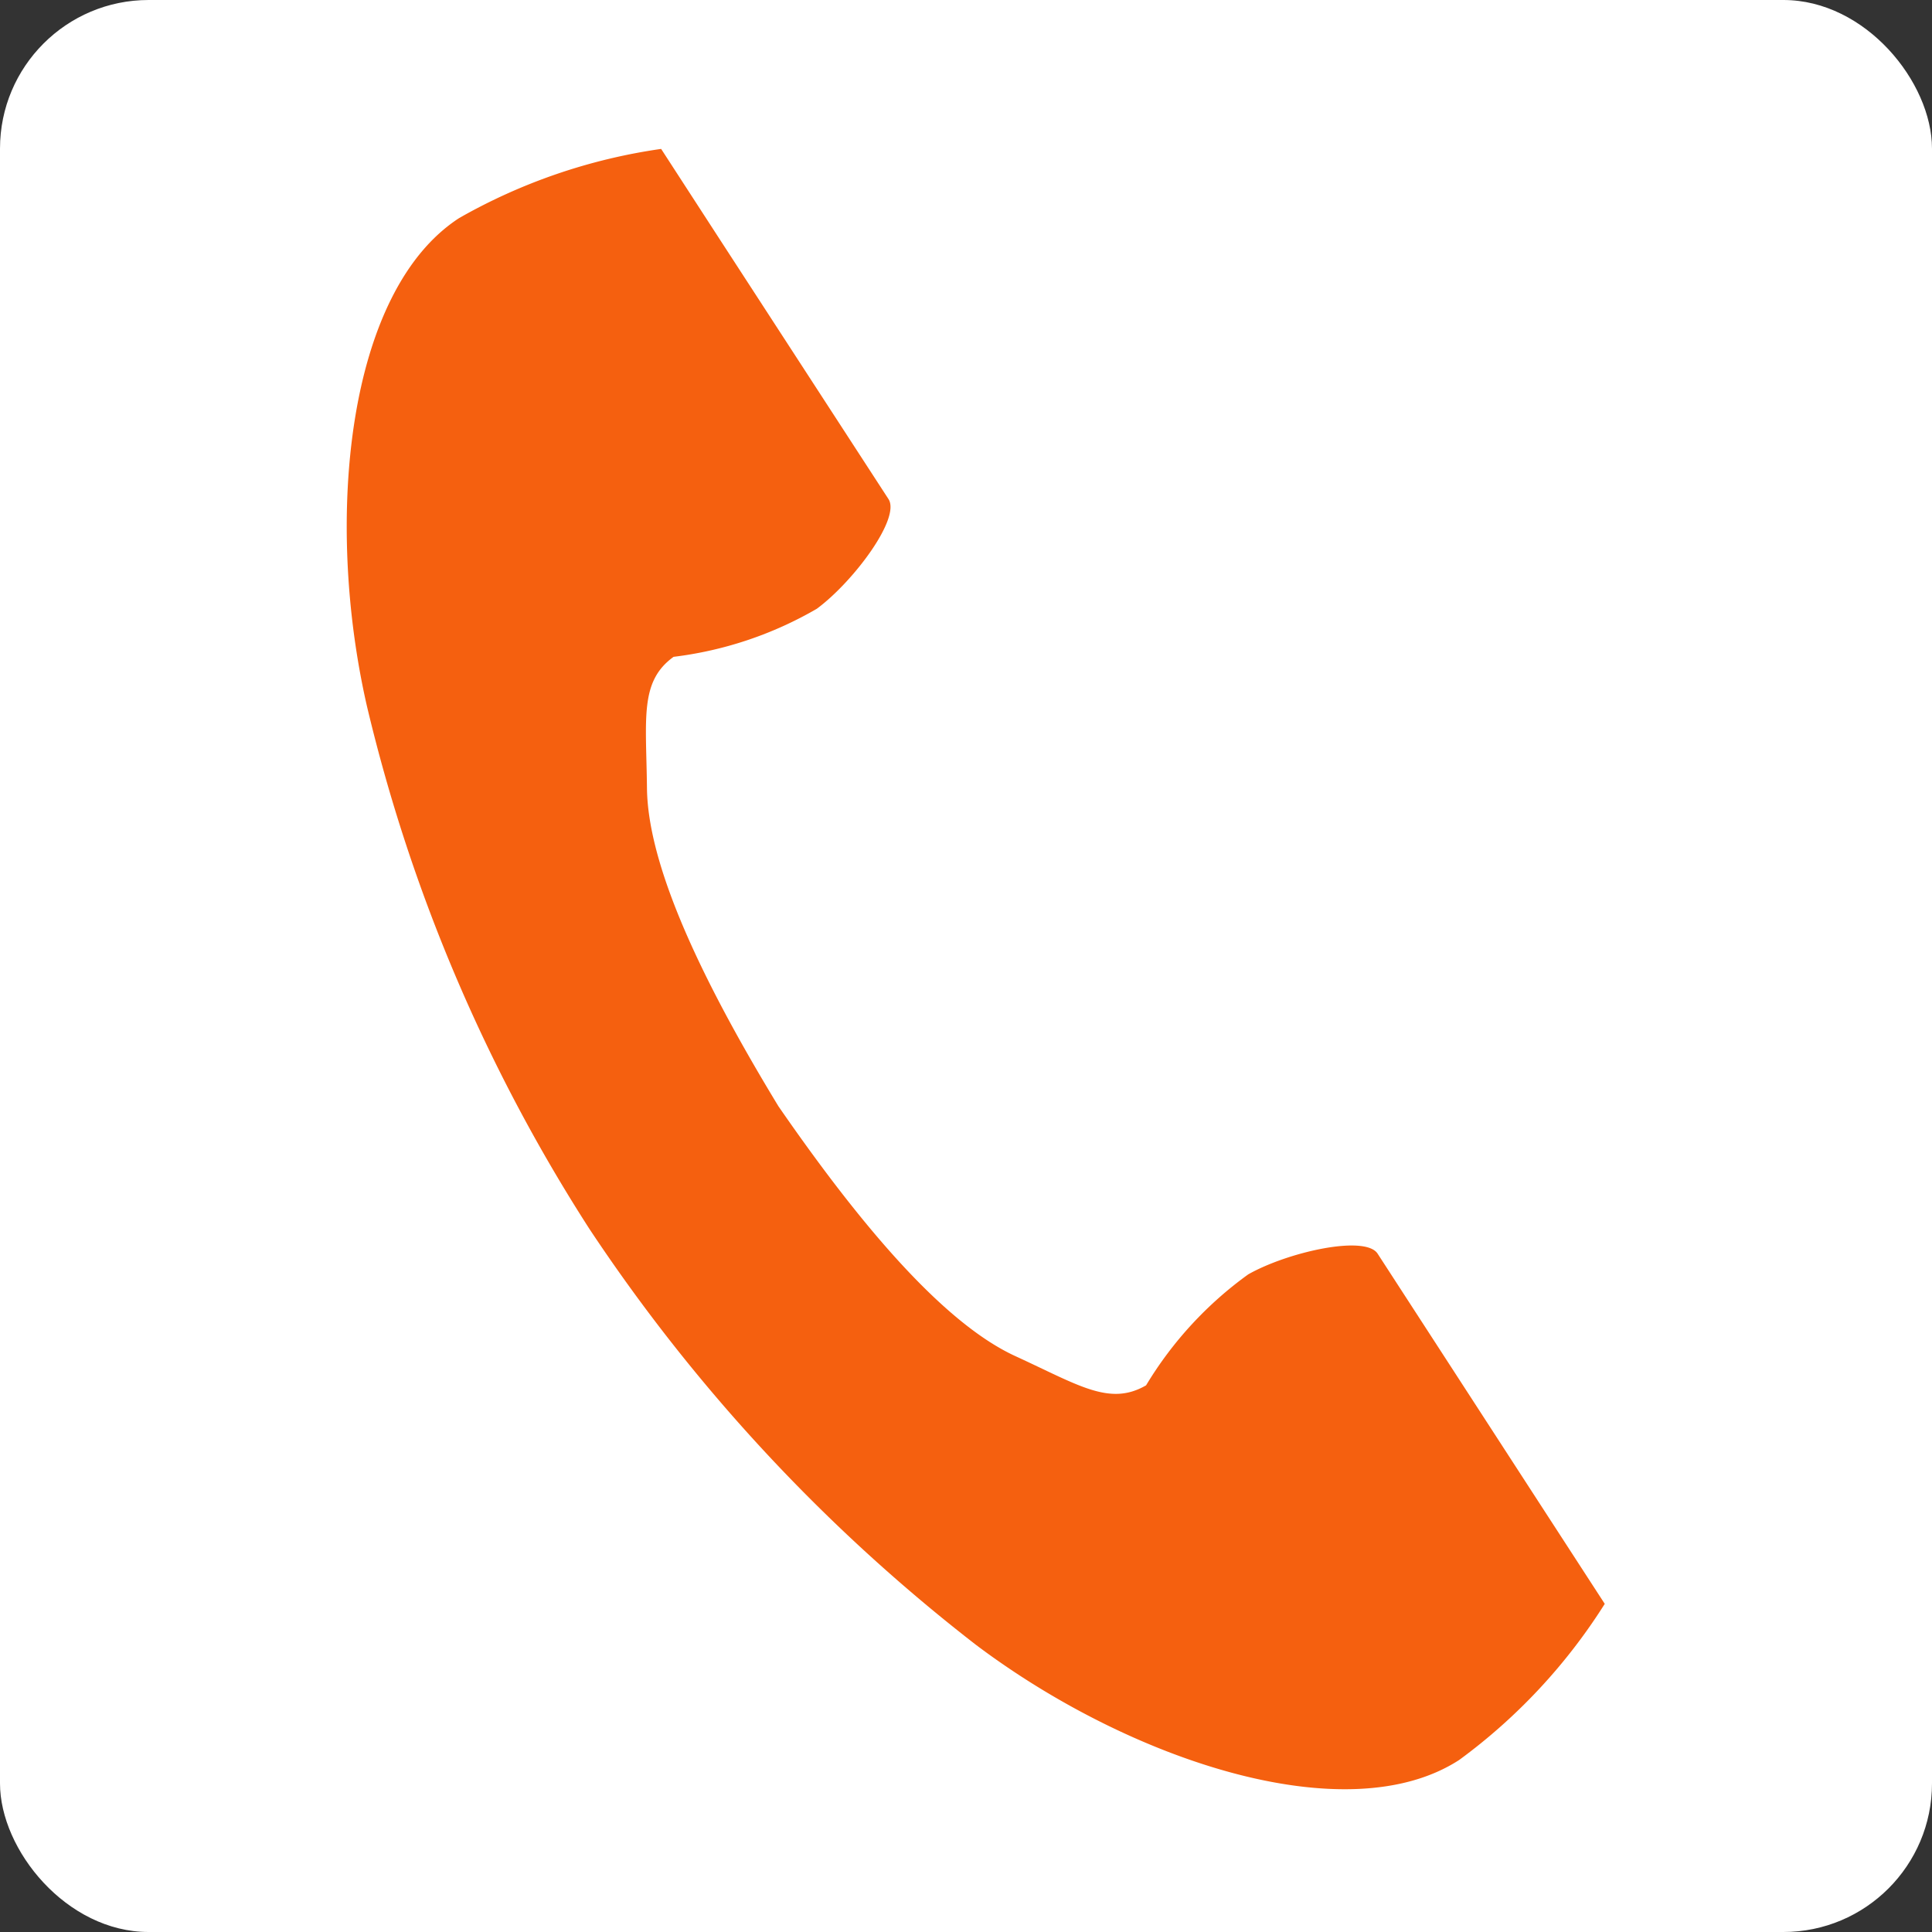 <svg xmlns="http://www.w3.org/2000/svg" width="39" height="39" viewBox="0 0 39 39">
  <rect x="0" y="0" width="39" height="39" fill="#333333" stroke="none"/>
  <g id="Group_11" data-name="Group 11" transform="translate(-1711 -29)">
    <rect id="Rectangle_4242" data-name="Rectangle 4242" width="39" height="39" rx="3" transform="translate(1711 29)" fill="#fff"/>
    <g id="電話の受話器のアイコン素材" transform="translate(1658.288 32.001)">
      <path id="Path_19" data-name="Path 19" d="M61.982,1.4c-2.276,1.476-2.723,6.089-1.864,9.849a33.962,33.962,0,0,0,4.49,10.554,35.27,35.27,0,0,0,7.806,8.4C75.5,32.528,79.892,34,82.168,32.526a11.524,11.524,0,0,0,2.938-3.151L83.883,27.49l-3.362-5.184c-.25-.385-1.816-.033-2.612.418a7.578,7.578,0,0,0-2.062,2.24c-.736.425-1.353,0-2.641-.591-1.583-.728-3.363-2.992-4.78-5.042-1.294-2.13-2.635-4.678-2.654-6.421-.016-1.418-.151-2.154.537-2.652A7.578,7.578,0,0,0,69.2,9.288c.736-.543,1.7-1.83,1.447-2.215L67.28,1.89,66.058.005A11.525,11.525,0,0,0,61.982,1.4Z" transform="translate(0 0)" fill="#f5600f"/>
    </g>
  </g>
</svg>

